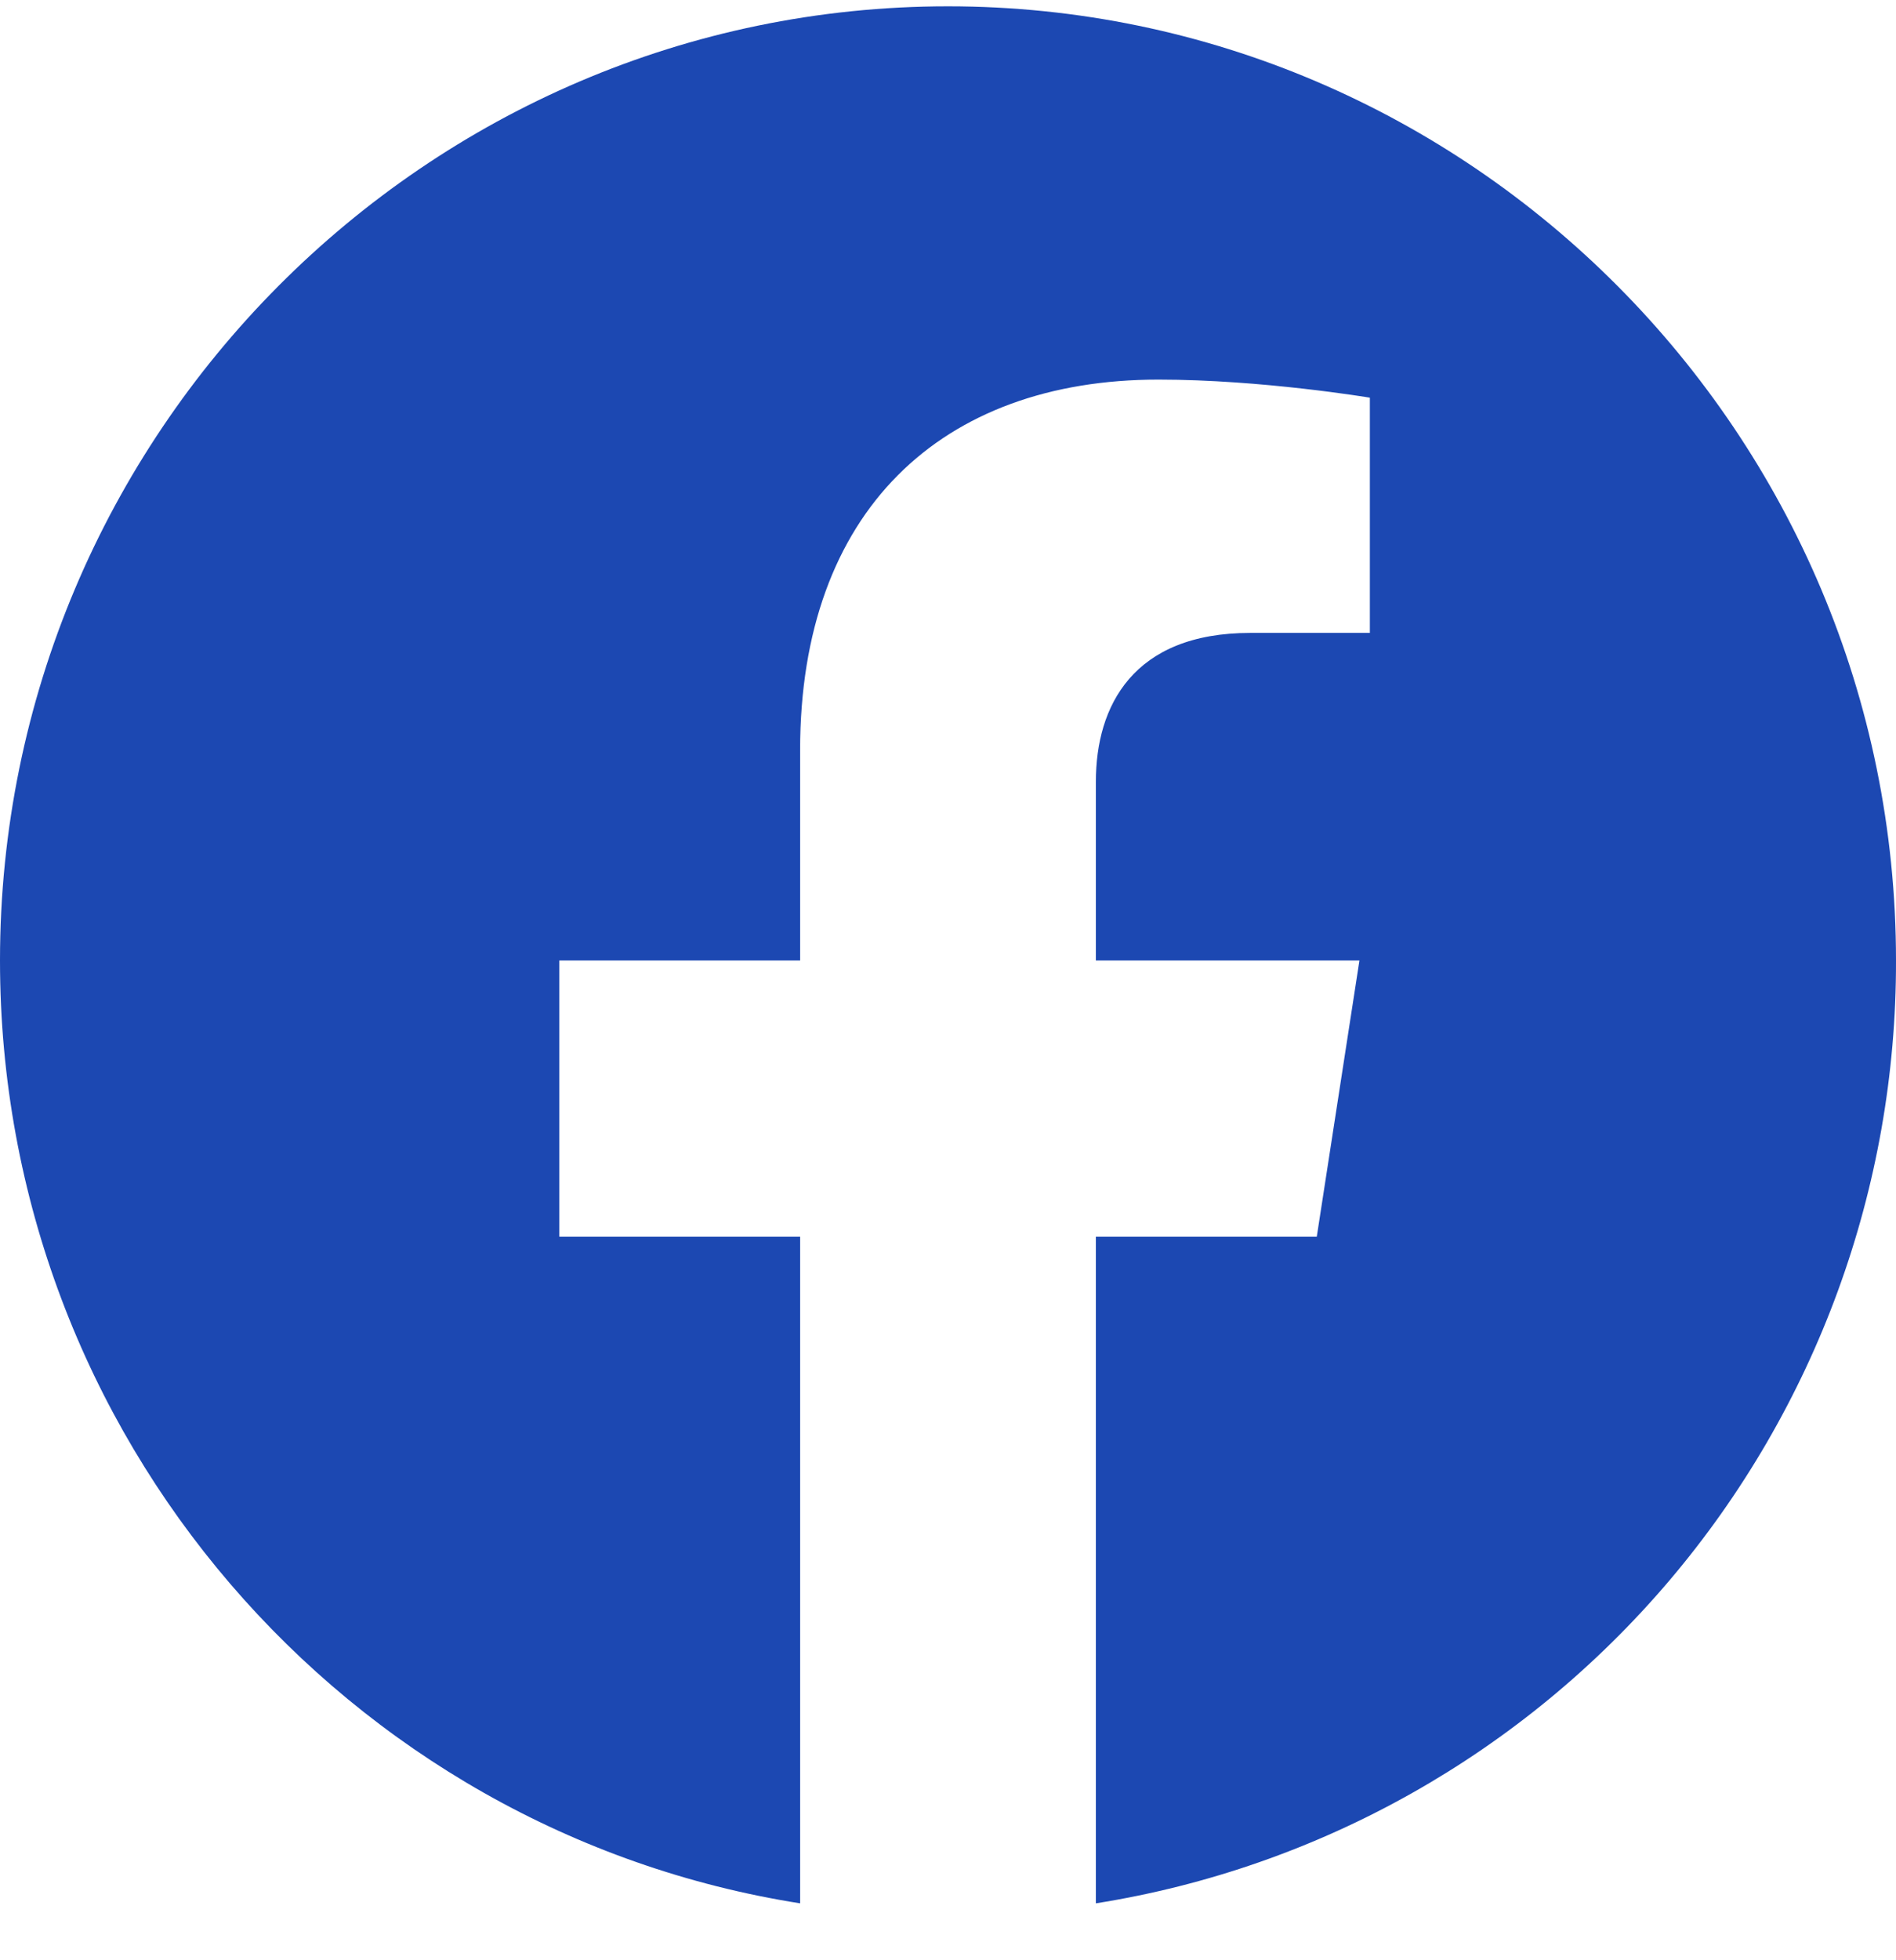<svg width="30" height="31" viewBox="0 0 30 31" fill="none" xmlns="http://www.w3.org/2000/svg">
<path d="M15 0.1C6.75 0.1 0 6.862 0 15.19C0 22.72 5.49 28.97 12.66 30.1V19.558H8.85V15.19H12.66V11.862C12.66 8.082 14.895 6.003 18.33 6.003C19.965 6.003 21.675 6.289 21.675 6.289V10.009H19.785C17.925 10.009 17.34 11.169 17.34 12.359V15.19H21.51L20.835 19.558H17.34V30.1C20.875 29.539 24.093 27.728 26.415 24.994C28.736 22.26 30.008 18.783 30 15.19C30 6.862 23.25 0.1 15 0.1Z" fill="#1C48B2"/>
</svg>
